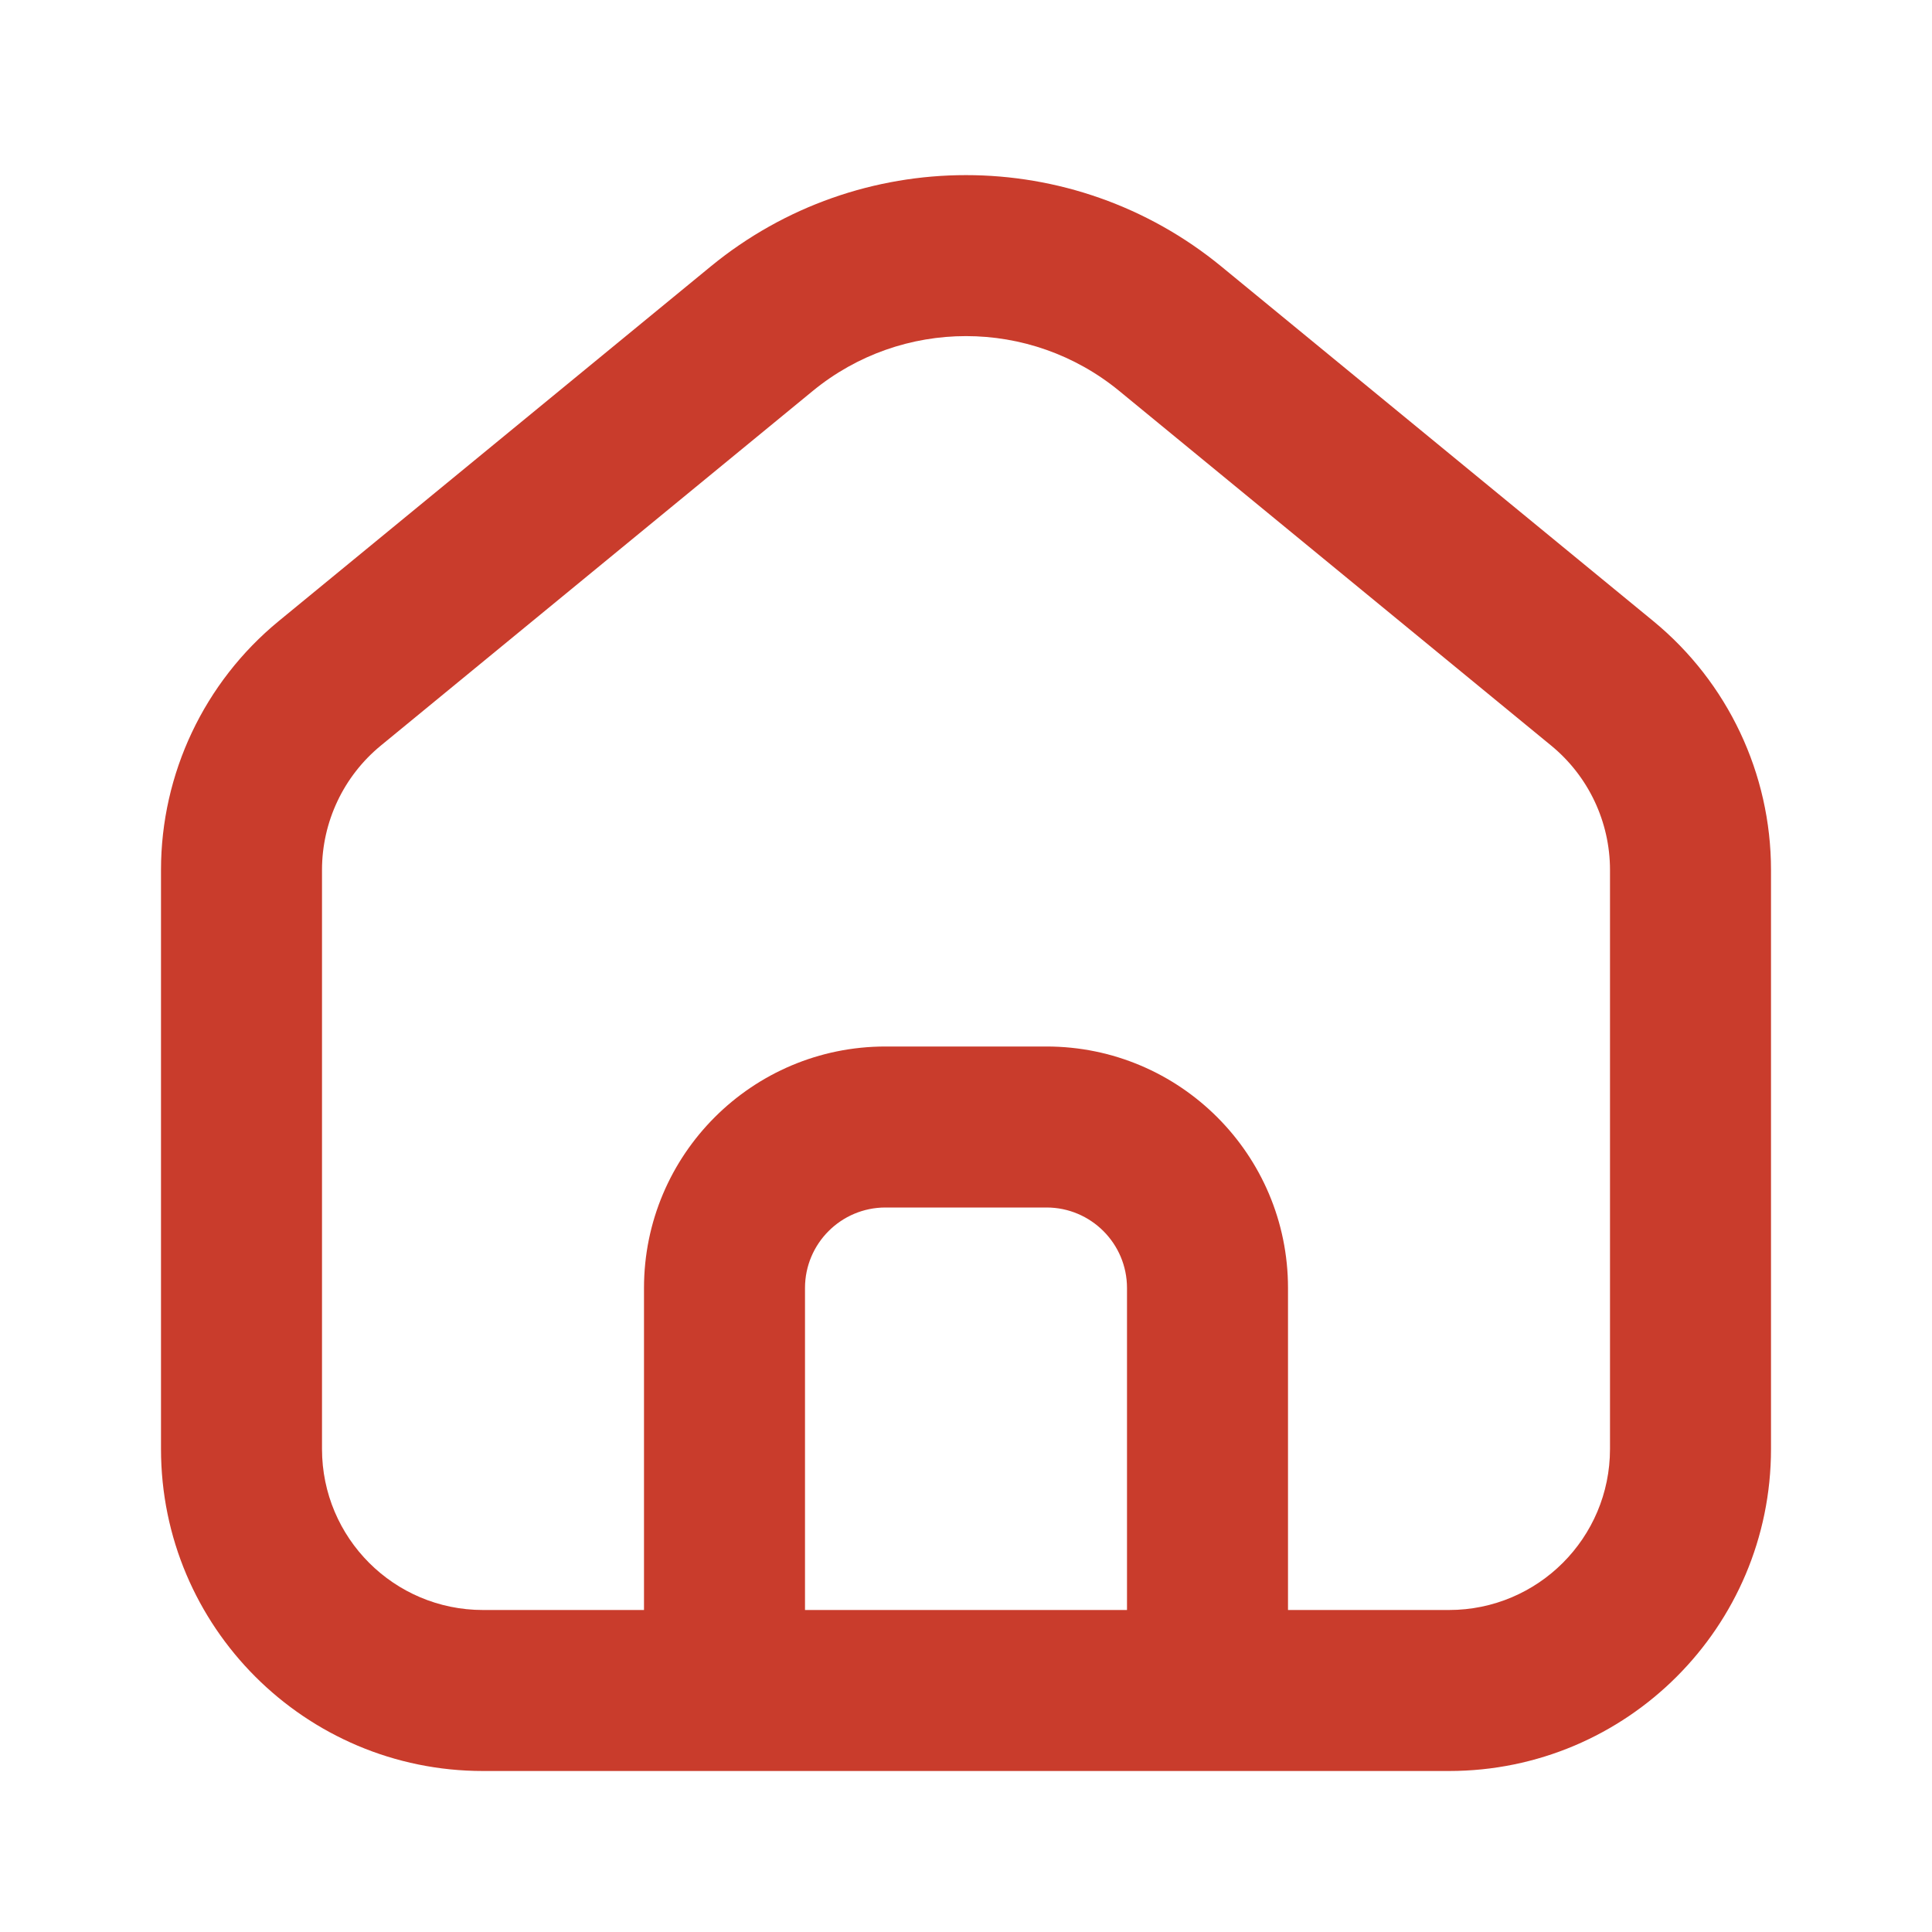 <svg width="30" height="30" viewBox="0 0 30 30" fill="none" xmlns="http://www.w3.org/2000/svg">
<path fill-rule="evenodd" clip-rule="evenodd" d="M17.38 6.071C15.996 4.935 14.004 4.935 12.62 6.071L5.914 11.577C5.335 12.052 5 12.761 5 13.509V22.5C5 23.881 6.119 25 7.5 25H22.5C23.881 25 25 23.881 25 22.5V13.509C25 12.761 24.665 12.052 24.086 11.577L17.38 6.071ZM11.034 4.139C13.339 2.246 16.661 2.246 18.966 4.139L25.673 9.645C26.829 10.595 27.5 12.013 27.5 13.509V22.5C27.5 25.261 25.261 27.5 22.5 27.5H7.5C4.739 27.5 2.5 25.261 2.5 22.5V13.509C2.5 12.013 3.171 10.595 4.327 9.645L11.034 4.139Z" fill="#C93C2C"/>
<path fill-rule="evenodd" clip-rule="evenodd" d="M10 20C10 17.929 11.679 16.25 13.75 16.25H16.25C18.321 16.25 20 17.929 20 20V26.25H17.5V20C17.5 19.31 16.94 18.75 16.25 18.75H13.75C13.06 18.75 12.5 19.31 12.5 20V26.25H10V20Z" fill="#C93C2C"/>
</svg>
